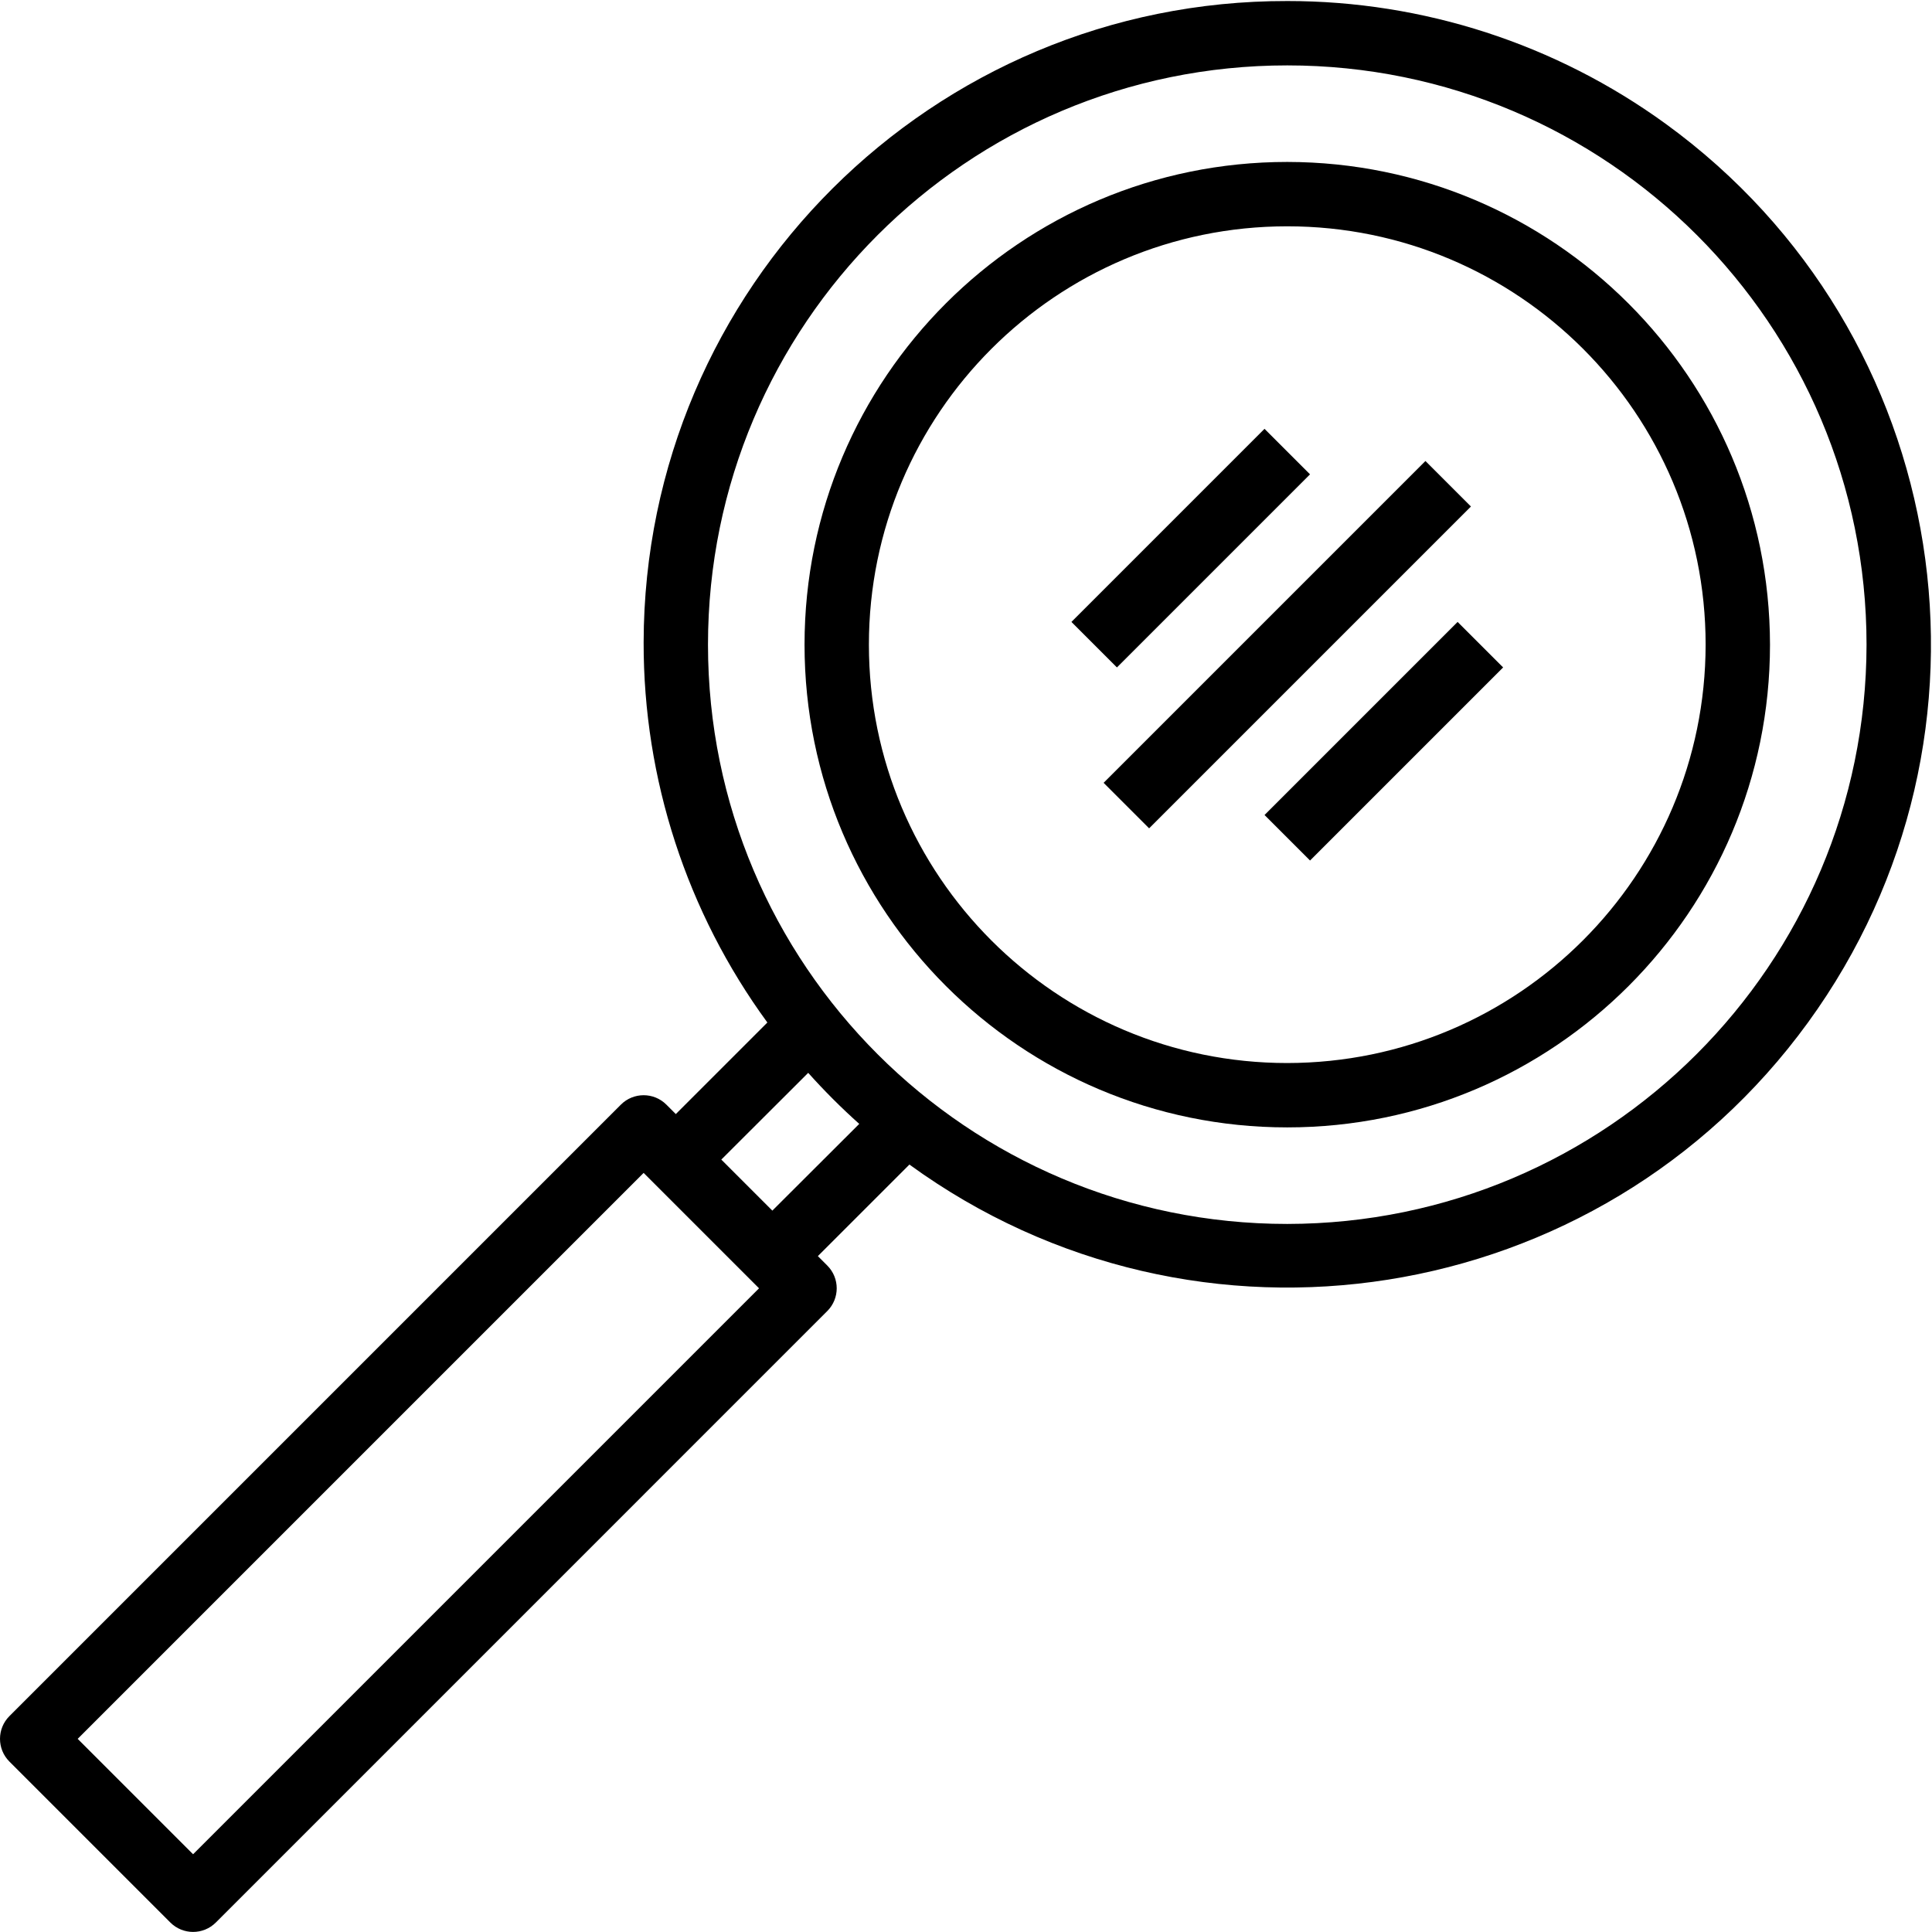 <svg height="569pt" viewBox="0 0 569.304 569" width="569pt" xmlns="http://www.w3.org/2000/svg"><path d="m379.32.152c-104.555-.191-189.465 84.41-189.66 188.961-.07 40.273 12.699 79.523 36.461 112.039l-26.98 26.98-2.777-2.777c-3.703-3.703-9.707-3.703-13.41 0l-180.176 180.176c-3.703 3.703-3.703 9.707 0 13.41l47.414 47.414c3.703 3.703 9.707 3.703 13.41 0l180.176-180.18c3.703-3.703 3.703-9.703 0-13.406l-2.777-2.781 26.98-26.977c84.672 61.559 203.215 42.82 264.773-41.852 61.555-84.672 42.82-203.215-41.852-264.773-32.426-23.574-71.492-36.258-111.582-36.234zm-322.422 546.09-34.008-34.004 166.77-166.77 34.004 34.004zm170.691-189.66-15.039-15.039 25.605-25.559c4.73 5.289 9.75 10.309 15.039 15.043zm151.73 3.926c-94.273 0-170.695-76.422-170.695-170.695s76.422-170.695 170.695-170.695c94.273 0 170.695 76.426 170.695 170.695-.109 94.227-76.469 170.586-170.695 170.695zm0 0"/><path d="m379.32 47.566c-78.559 0-142.246 63.688-142.246 142.246s63.688 142.246 142.246 142.246c78.559 0 142.246-63.688 142.246-142.246-.09-78.523-63.723-142.156-142.246-142.246zm0 265.527c-68.086 0-123.281-55.195-123.281-123.281s55.195-123.277 123.281-123.277c68.086 0 123.277 55.191 123.277 123.277-.078 68.055-55.227 123.203-123.277 123.281zm0 0"/><path d="m433.441 149.102-94.828 94.828-13.41-13.41 94.828-94.828zm0 0"/><path d="m386.027 139.621-56.898 56.898-13.41-13.41 56.895-56.898zm0 0"/><path d="m442.93 196.52-56.898 56.898-13.41-13.41 56.895-56.898zm0 0"/></svg>